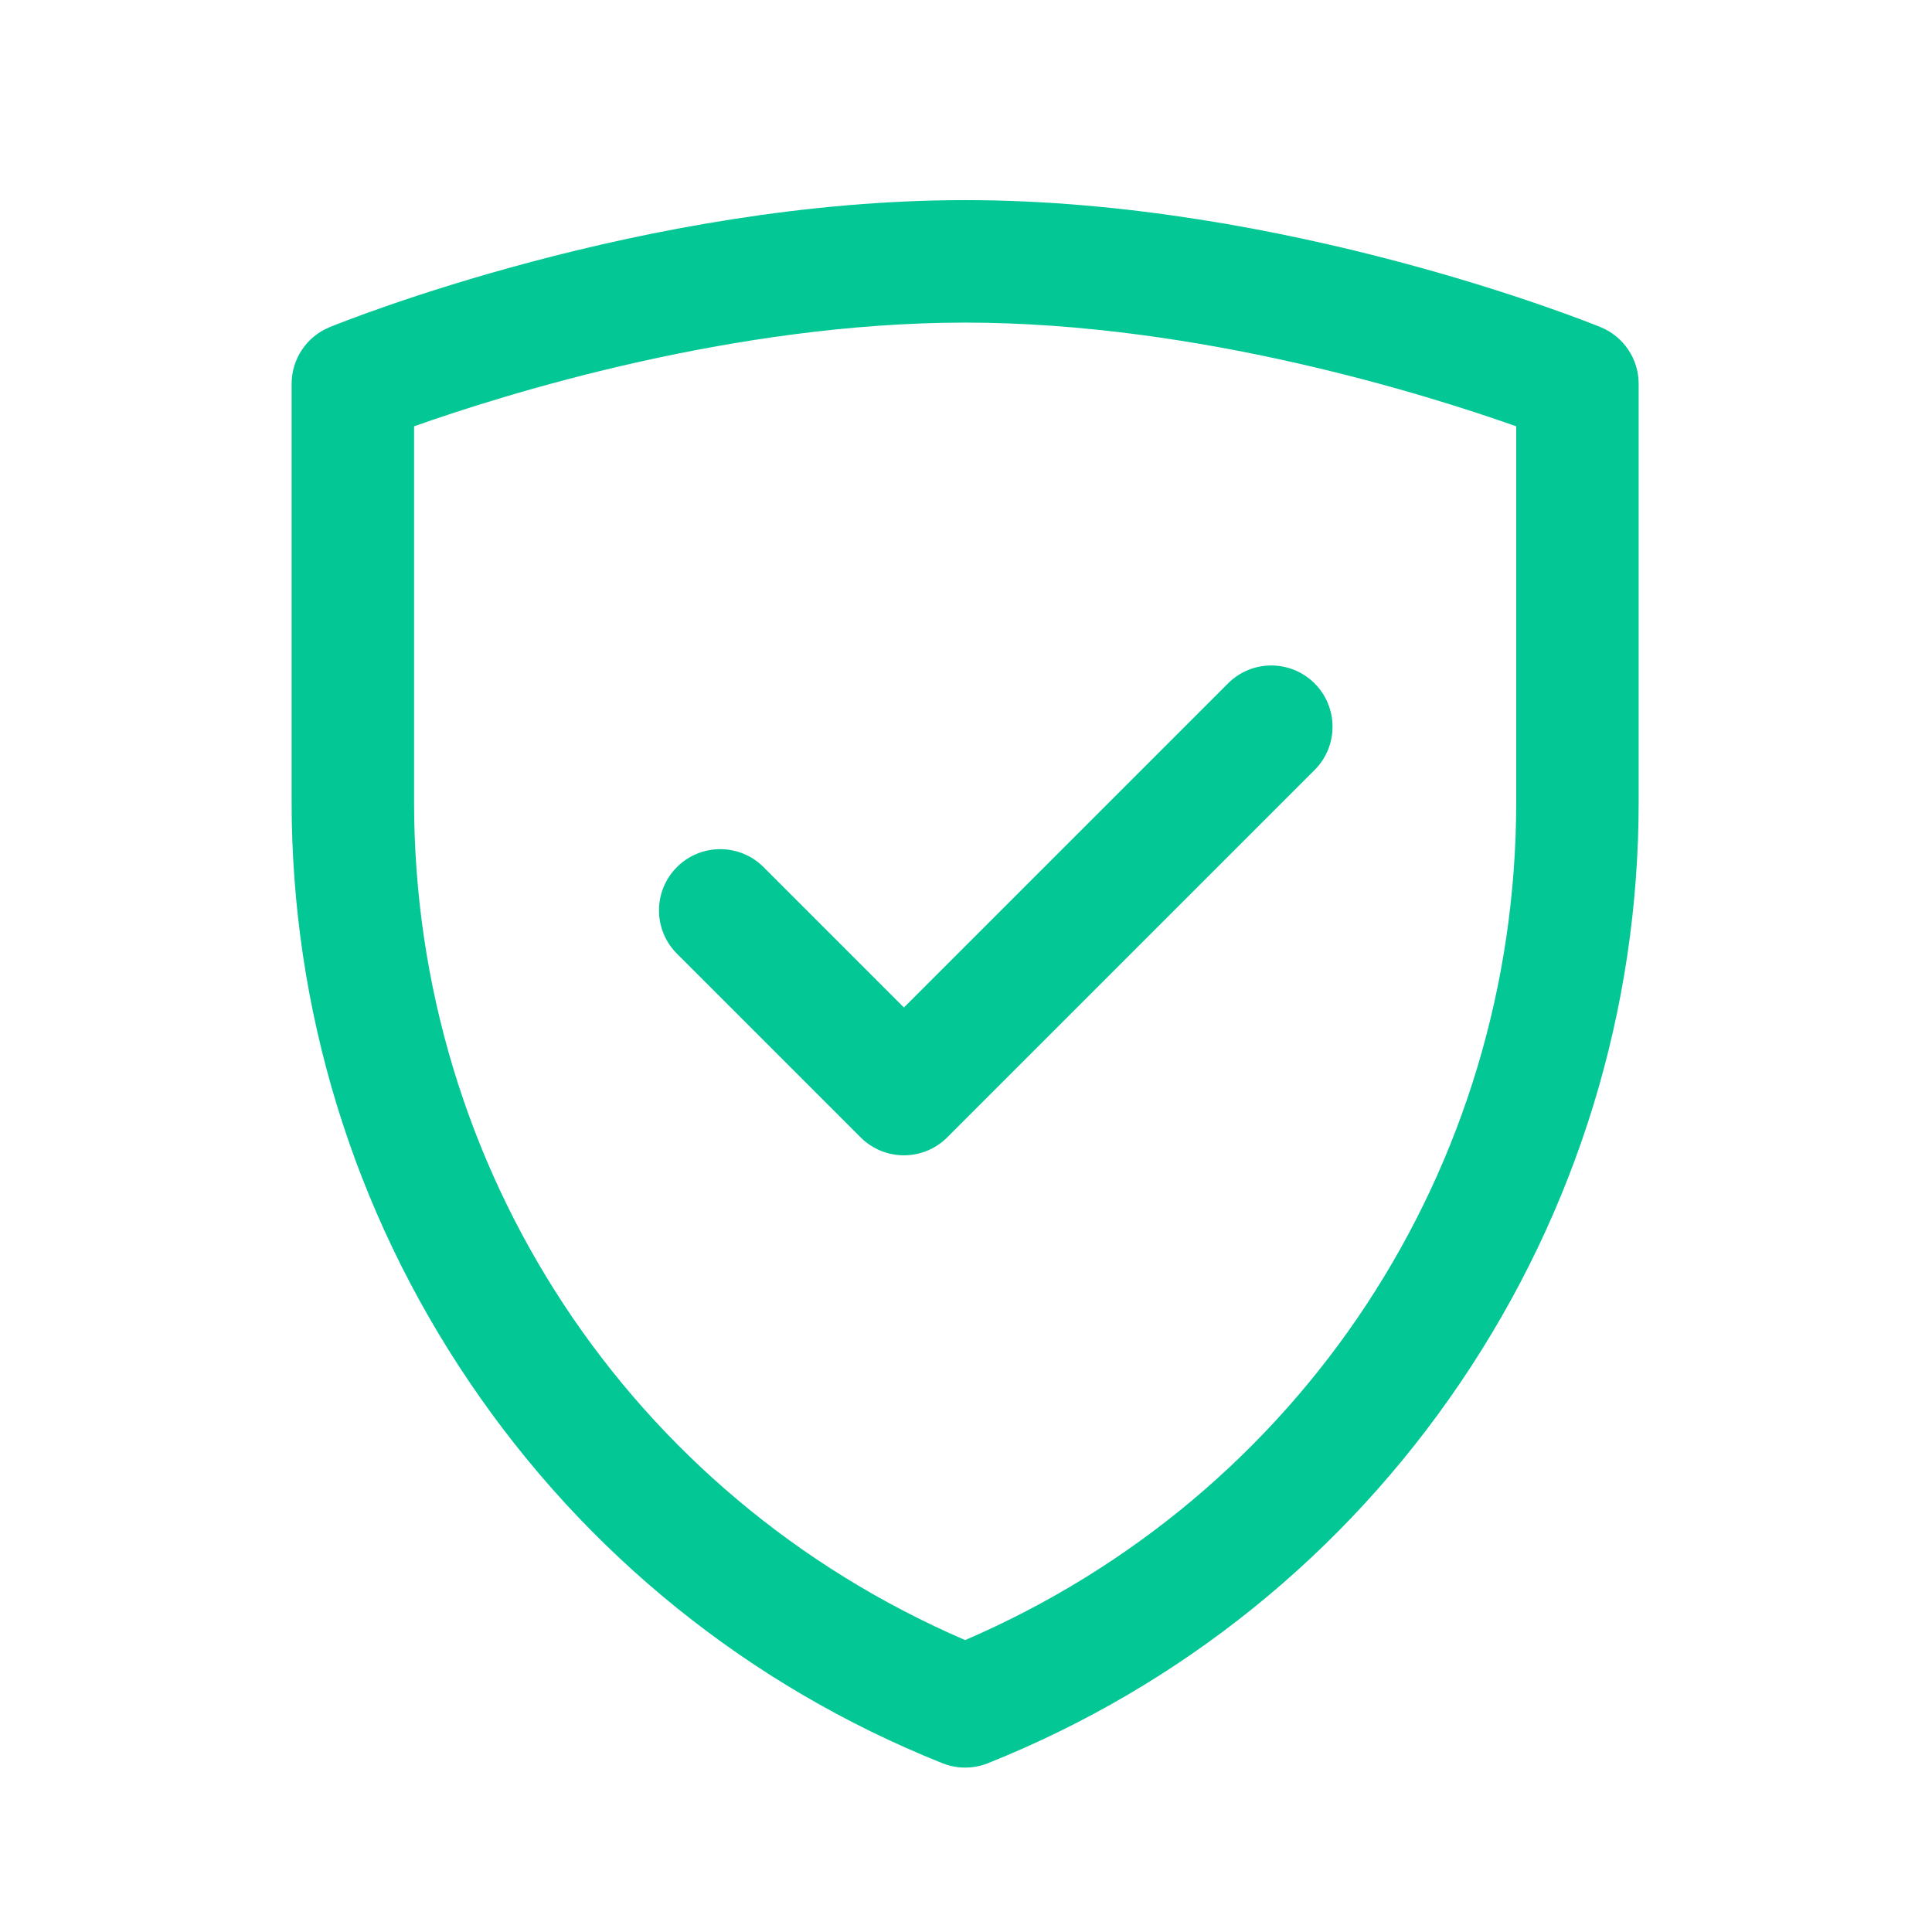 <svg width="53" height="53" viewBox="0 0 53 53" fill="none" xmlns="http://www.w3.org/2000/svg">
<path fill-rule="evenodd" clip-rule="evenodd" d="M26.069 48.44C26.203 48.474 26.34 48.49 26.477 48.49C26.613 48.49 26.75 48.474 26.884 48.44C26.96 48.421 27.035 48.397 27.108 48.367C32.393 46.251 36.875 42.639 40.069 37.919C43.264 33.199 44.953 27.692 44.953 21.996V10.529C44.953 9.847 44.54 9.232 43.908 8.974C43.559 8.832 35.27 5.49 26.477 5.49C17.683 5.49 9.394 8.832 9.045 8.974C8.413 9.232 8 9.847 8 10.529V21.996C8 27.694 9.688 33.201 12.882 37.92C16.075 42.638 20.557 46.25 25.843 48.366C25.917 48.396 25.992 48.421 26.069 48.44ZM11.359 21.996V11.695C13.787 10.835 20.085 8.85 26.477 8.85C32.868 8.85 39.166 10.835 41.594 11.695V21.996C41.594 32.072 35.683 41.026 26.477 44.992C17.27 41.026 11.359 32.072 11.359 21.996ZM23.609 31.201C23.937 31.529 24.367 31.693 24.797 31.693C25.227 31.693 25.657 31.529 25.985 31.201L36.063 21.123C36.719 20.467 36.719 19.404 36.063 18.748C35.407 18.092 34.343 18.092 33.687 18.748L24.797 27.638L20.946 23.787C20.29 23.131 19.226 23.131 18.57 23.787C17.914 24.443 17.914 25.506 18.57 26.162L23.609 31.201Z" fill="#03C795"/>
</svg>
